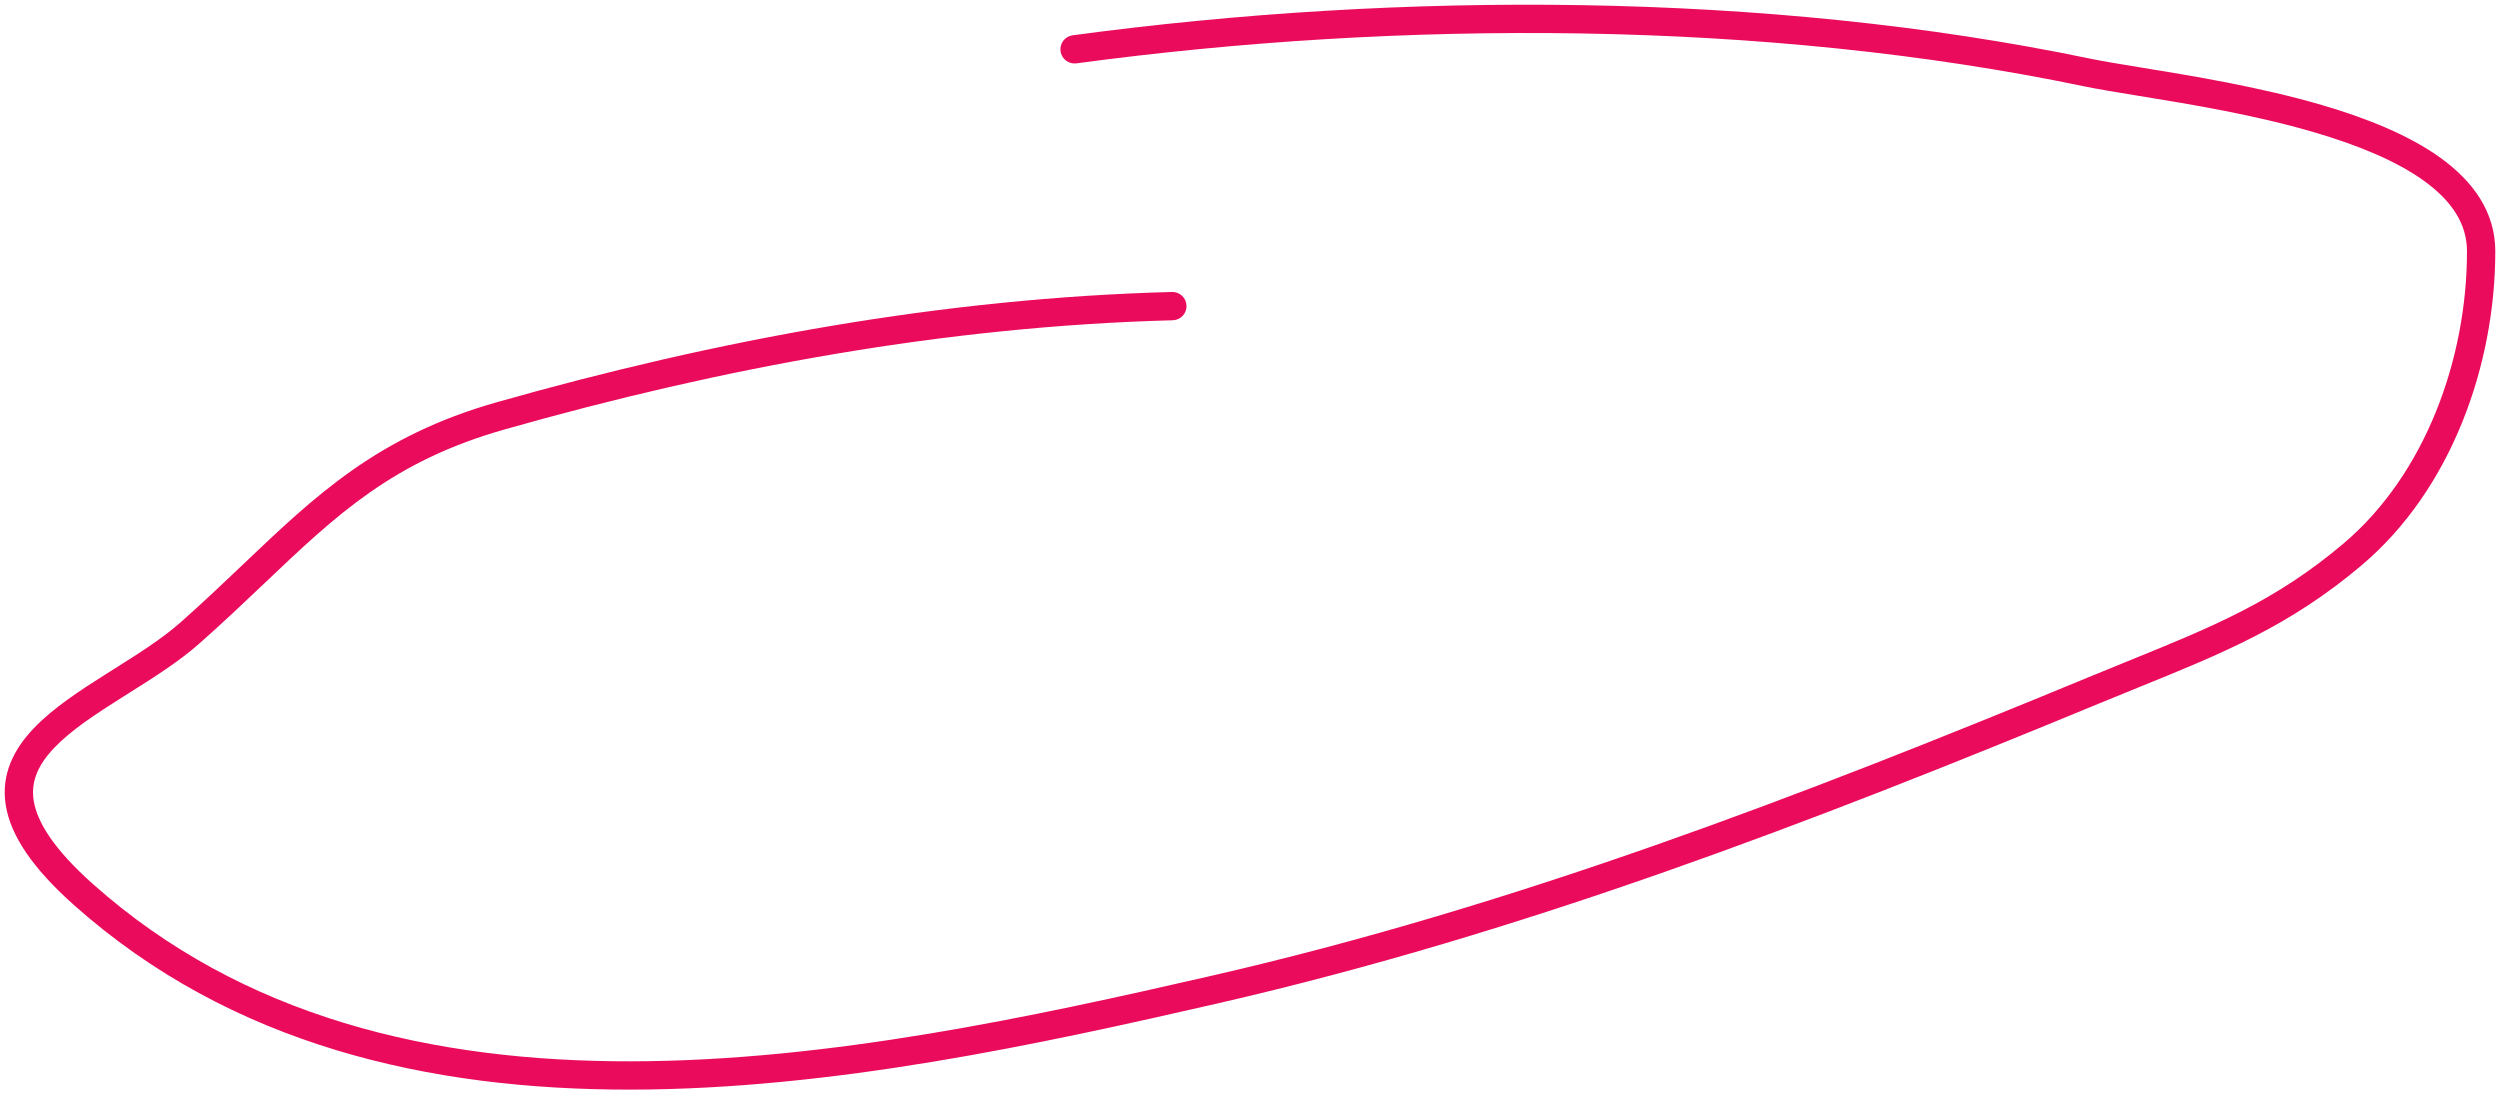 <?xml version="1.0" encoding="UTF-8"?> <svg xmlns="http://www.w3.org/2000/svg" width="265" height="116" viewBox="0 0 265 116" fill="none"><path fill-rule="evenodd" clip-rule="evenodd" d="M113.702 3.741C148.36 -0.924 187.224 -0.929 221.481 6.202C222.844 6.486 224.734 6.795 226.958 7.158C232.314 8.032 239.608 9.223 246.17 11.149C250.849 12.523 255.354 14.317 258.717 16.749C262.098 19.195 264.501 22.426 264.501 26.632C264.501 38.683 259.854 51.85 250.374 59.882C242.742 66.349 235.628 69.235 226.702 72.855C225.363 73.398 223.983 73.958 222.555 74.548C192.031 87.172 161.444 98.943 128.986 106.381C110.194 110.688 88.242 115.471 66.874 115.5C45.487 115.529 24.515 110.798 7.821 95.919C3.46 92.031 1.153 88.605 0.62 85.408C0.068 82.089 1.479 79.399 3.585 77.191C5.651 75.025 8.546 73.149 11.337 71.387C11.57 71.24 11.803 71.094 12.034 70.948C14.649 69.302 17.151 67.727 19.118 65.989C21.511 63.875 23.68 61.811 25.762 59.829C33.503 52.461 40.068 46.212 52.655 42.638C75.999 36.01 99.929 31.595 124.233 30.949C125.061 30.927 125.75 31.58 125.772 32.408C125.794 33.236 125.14 33.926 124.312 33.948C100.317 34.585 76.641 38.946 53.475 45.524C41.656 48.88 35.697 54.542 28.056 61.803C25.924 63.828 23.662 65.978 21.104 68.237C18.944 70.146 16.232 71.852 13.668 73.465C13.423 73.619 13.18 73.772 12.938 73.924C10.094 75.719 7.523 77.408 5.756 79.262C4.027 81.074 3.237 82.859 3.58 84.916C3.943 87.094 5.627 89.944 9.817 93.679C25.762 107.89 45.902 112.528 66.87 112.5C87.856 112.471 109.5 107.769 128.316 103.457C160.517 96.078 190.912 84.388 221.408 71.776C222.863 71.174 224.258 70.608 225.6 70.063C234.535 66.435 241.191 63.731 248.435 57.593C257.084 50.264 261.501 38.031 261.501 26.632C261.501 23.738 259.895 21.303 256.959 19.18C254.005 17.044 249.883 15.366 245.325 14.028C238.943 12.154 232.09 11.038 226.787 10.174C224.459 9.795 222.429 9.464 220.869 9.139C187.016 2.092 148.503 2.084 114.103 6.715C113.282 6.825 112.526 6.249 112.416 5.428C112.305 4.607 112.881 3.852 113.702 3.741Z" fill="#EA0B5C"></path></svg> 